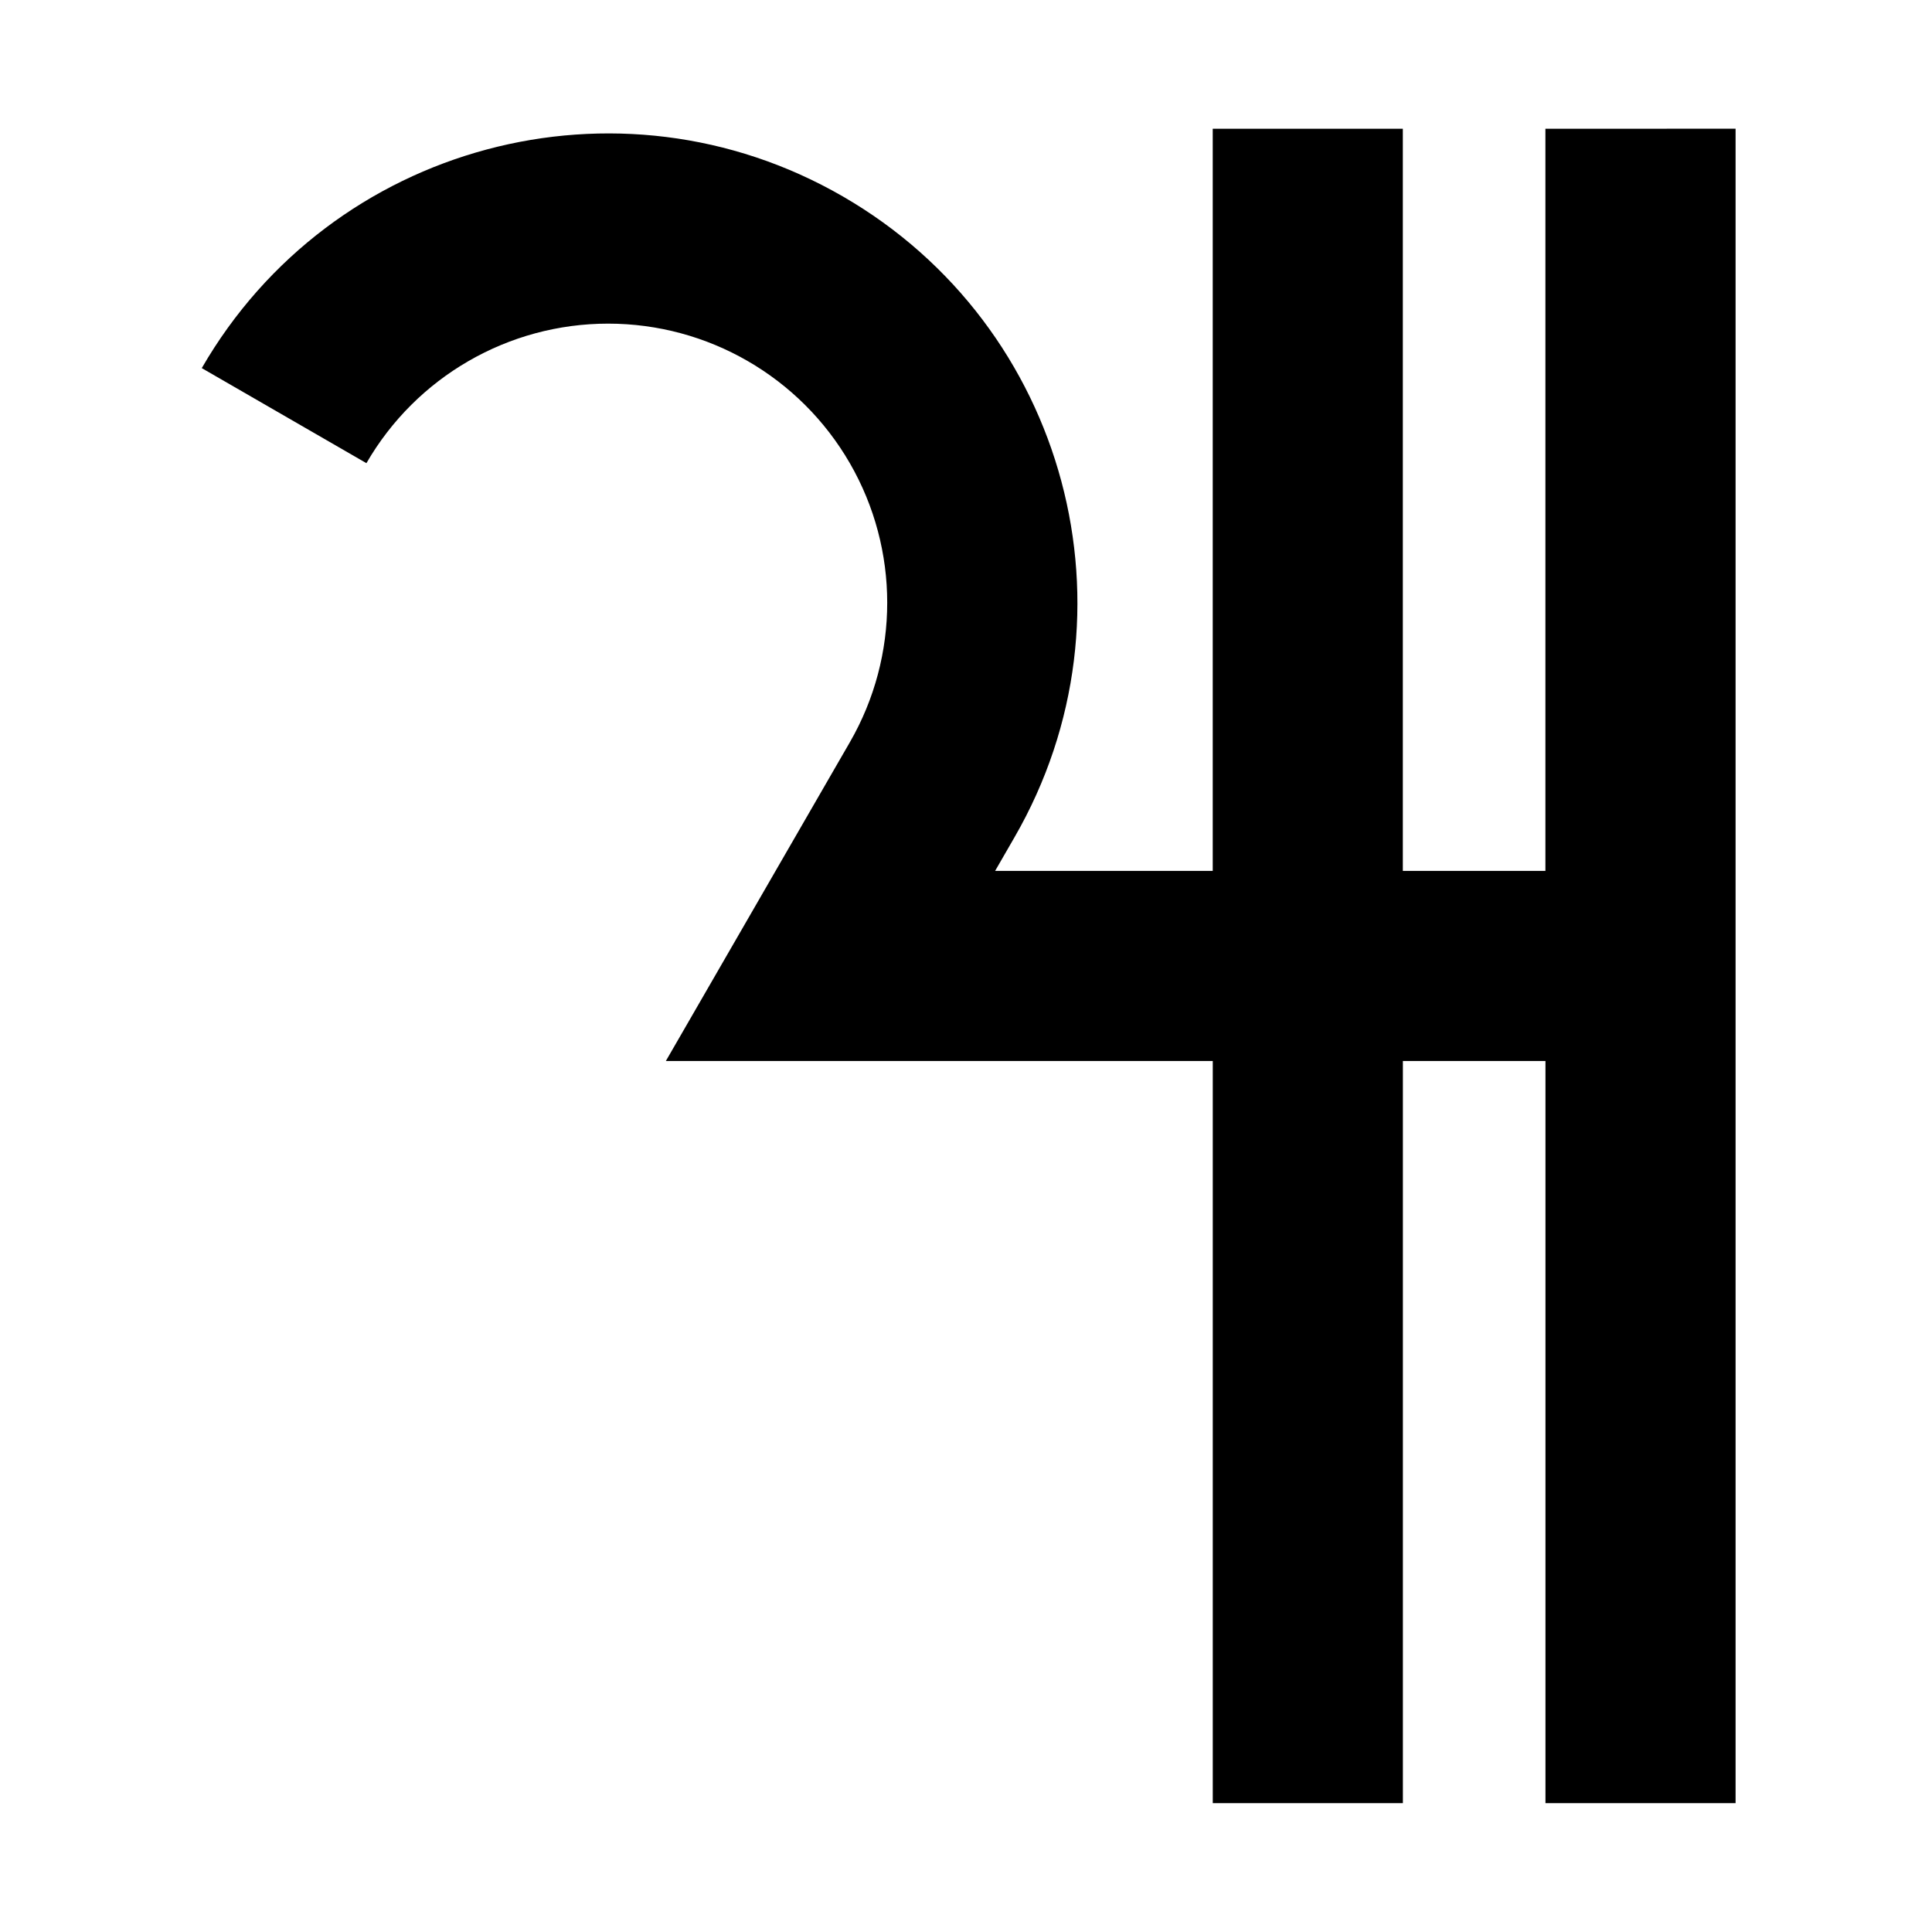 <?xml version="1.0" encoding="UTF-8"?>
<!-- Uploaded to: SVG Repo, www.svgrepo.com, Generator: SVG Repo Mixer Tools -->
<svg fill="#000000" width="800px" height="800px" version="1.1" viewBox="144 144 512 512" xmlns="http://www.w3.org/2000/svg">
 <path d="m553.55 178.12v196.68h-37.785v-196.68h-50.379v196.68h-57.672l5.133-8.902c34.34-59.473 13.961-135.52-45.516-169.86s-135.52-13.957-169.86 45.516l43.633 25.191c13.215-22.883 37.629-36.98 64.055-36.98s50.84 14.098 64.055 36.98c13.211 22.883 13.211 51.078 0 73.965l-48.758 84.469h144.94v196.68h50.383v-196.68h37.785v196.68h50.383v-443.75z"/>
</svg>